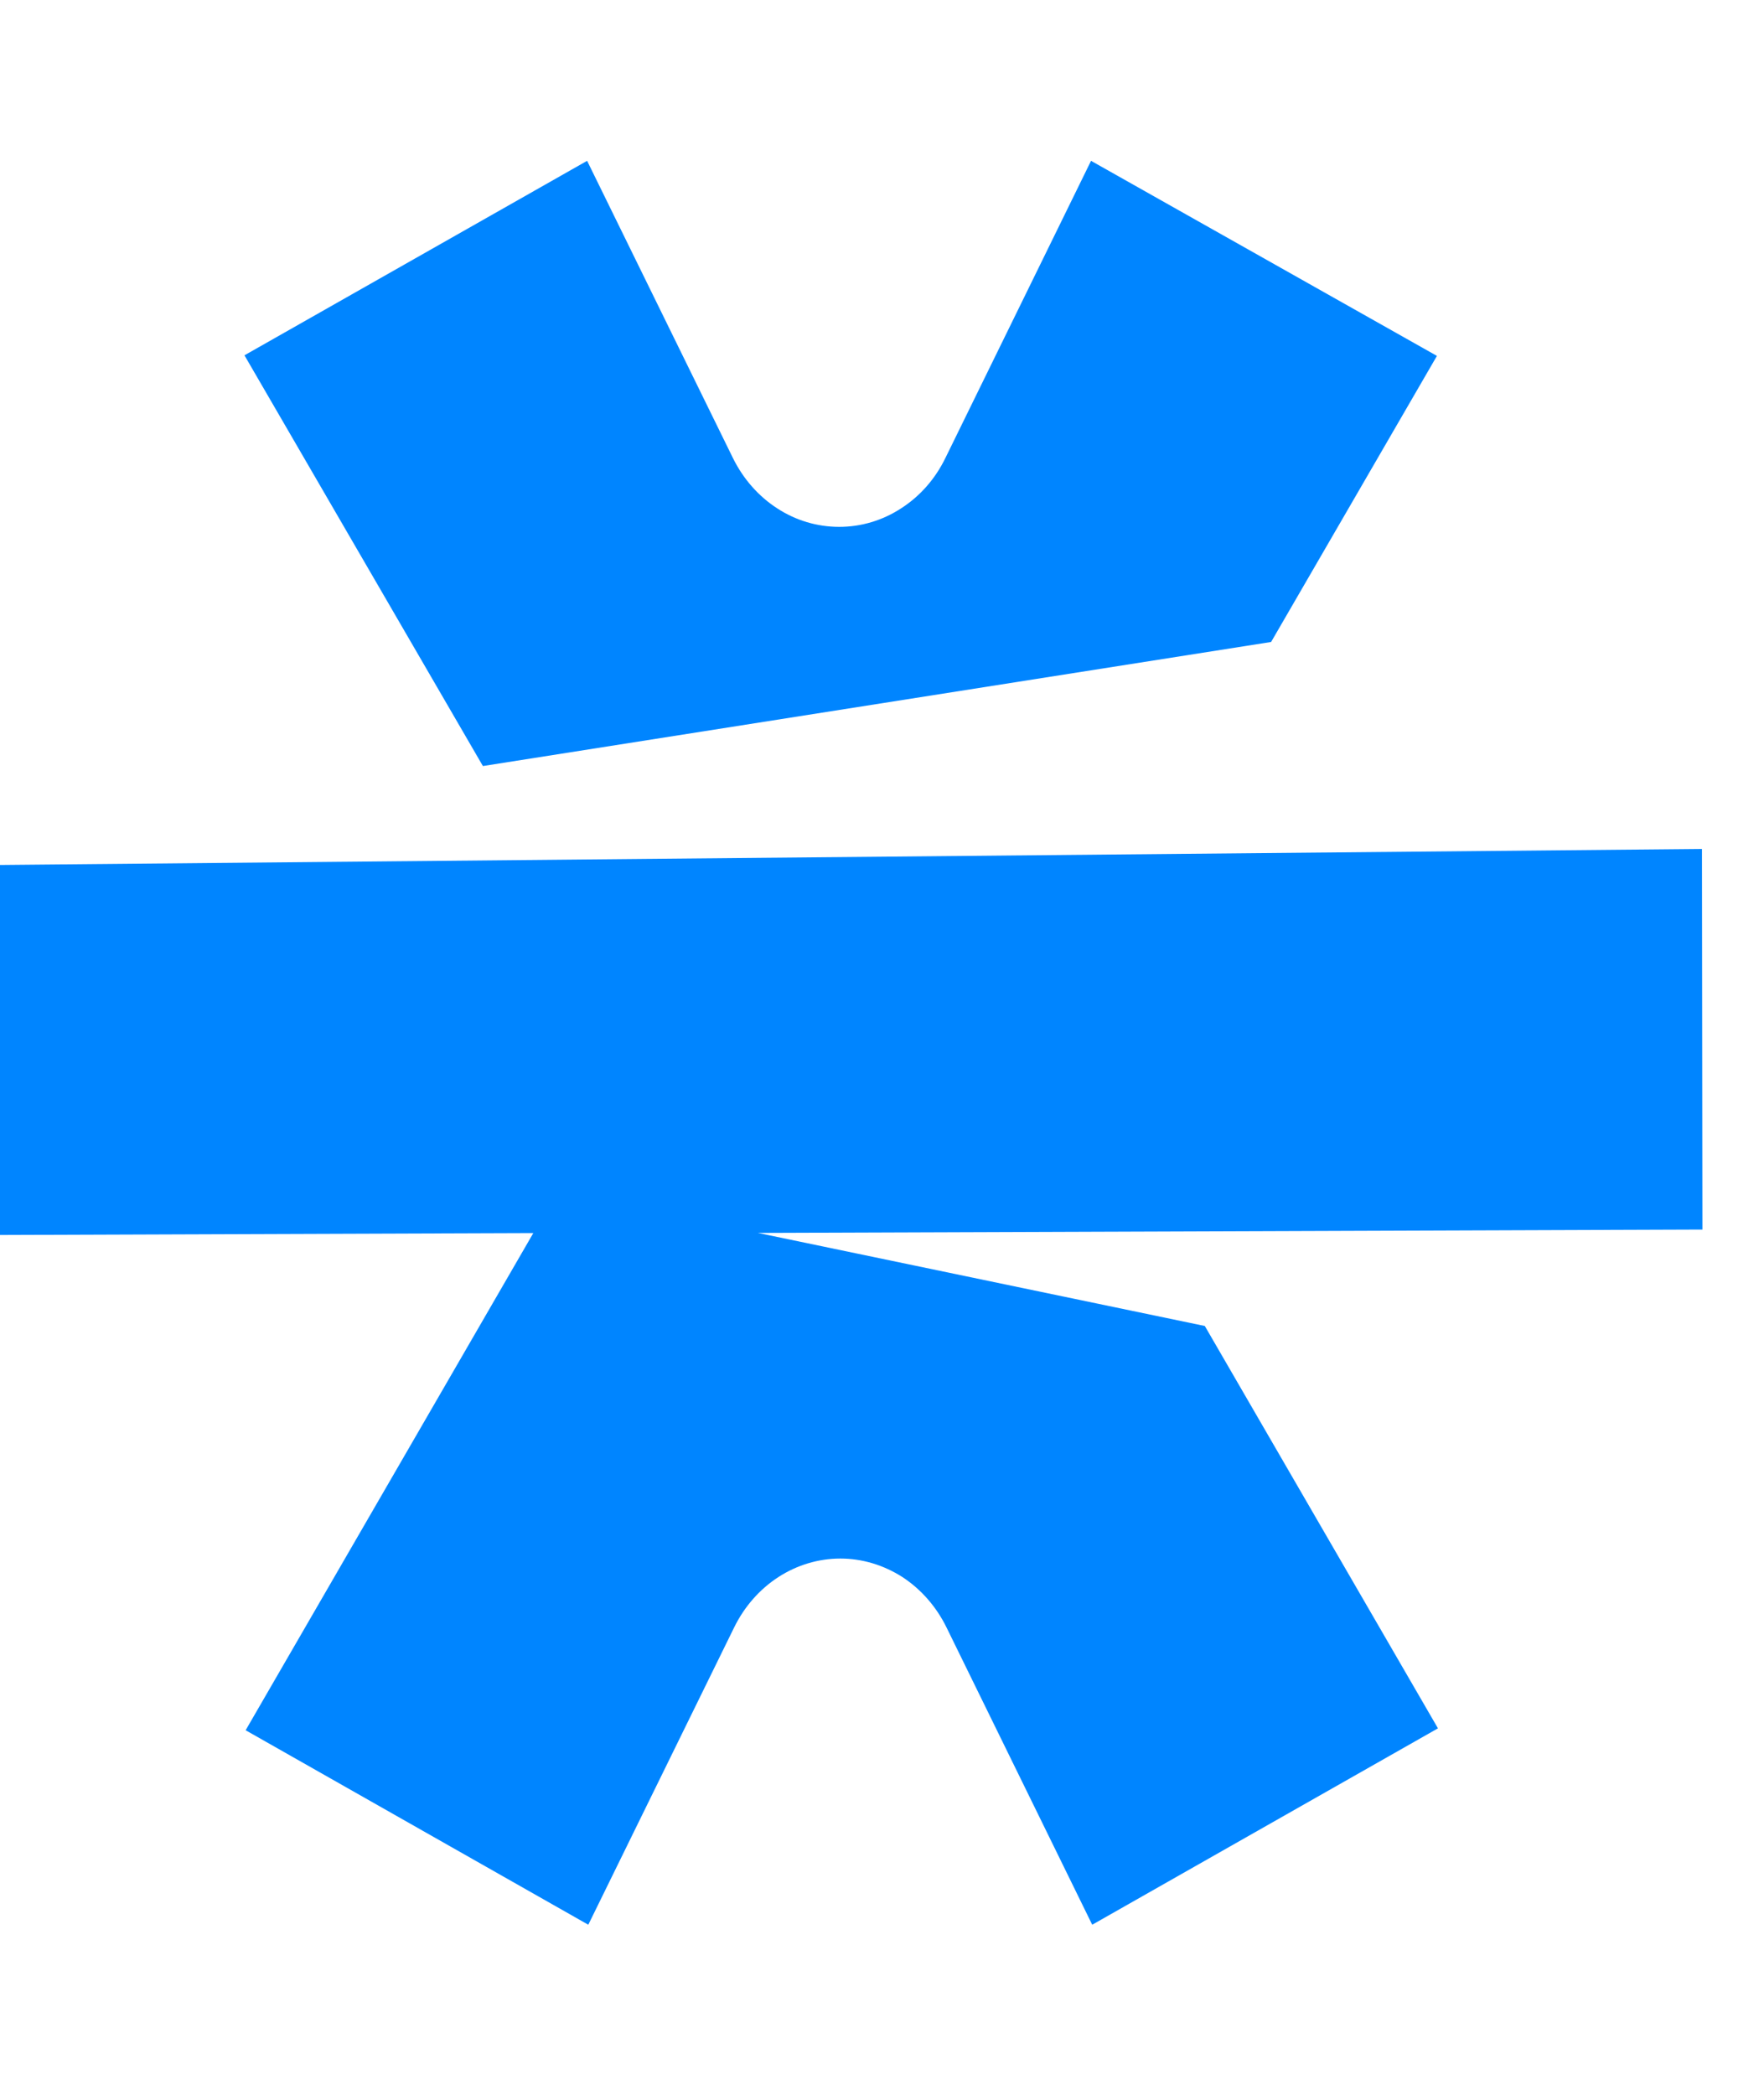 <svg width="16" height="19" viewBox="0 0 12 13" fill="none" xmlns="http://www.w3.org/2000/svg"><path id="Path 158" d="M8.647 3.742L9.775 1.796L7.422 0.469L6.431 2.491C6.362 2.633 6.258 2.751 6.13 2.833C6.003 2.916 5.857 2.959 5.709 2.959C5.56 2.959 5.414 2.916 5.287 2.833C5.16 2.751 5.056 2.633 4.986 2.491L3.994 0.469L1.663 1.792L3.285 4.586L8.647 3.742Z" fill="#0085ff"></path><path id="Path 159" d="M11.578 5.15L0 5.259V7.776L3.628 7.763L1.671 11.145L4.002 12.468L4.994 10.446C5.063 10.305 5.167 10.186 5.295 10.103C5.422 10.021 5.568 9.977 5.717 9.977C5.865 9.977 6.011 10.021 6.139 10.103C6.266 10.186 6.37 10.305 6.439 10.446L7.43 12.468L9.782 11.132L8.196 8.395L5.156 7.762L11.581 7.739L11.578 5.15Z" fill="#0085ff"></path></svg>